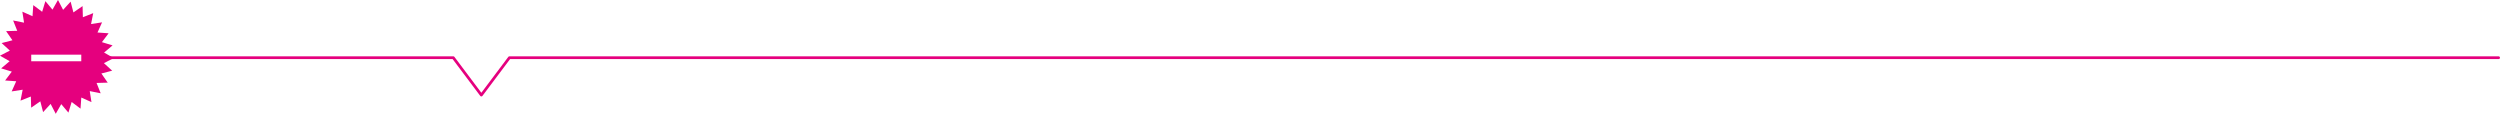 <svg xmlns="http://www.w3.org/2000/svg" id="Laag_1" viewBox="0 0 718.2 32.68"><defs><style>.cls-1{fill:#e5007e;}.cls-2{fill:none;stroke:#e5007e;stroke-linecap:round;stroke-linejoin:round;stroke-width:.79px;}</style></defs><path class="cls-1" d="m29.84,18.15l2.84-1.47-2.78-1.58,2.44-2.06-3.06-.93,1.92-2.55-3.19-.22,1.31-2.92-3.16.49.62-3.14-2.97,1.18-.09-3.2-2.63,1.82-.8-3.1-2.16,2.36-1.47-2.84-1.58,2.78L13.04.33l-.93,3.06-2.55-1.92-.22,3.19-2.92-1.31.49,3.16-3.14-.63,1.18,2.97-3.2.09,1.82,2.63-3.1.8,2.36,2.16-2.84,1.47,2.78,1.58-2.44,2.06,3.06.93-1.92,2.55,3.19.22-1.31,2.92,3.16-.49-.62,3.14,2.97-1.18.09,3.2,2.63-1.82.8,3.1,2.16-2.36,1.47,2.84,1.58-2.78,2.06,2.44.93-3.06,2.55,1.92.22-3.19,2.92,1.31-.49-3.16,3.14.63-1.18-2.97,3.2-.09-1.82-2.63,3.1-.8-2.36-2.16Zm-6.49-.55h-14.38v-1.89h14.38v1.89Z"></path><polyline class="cls-2" points="717.8 16.58 146.34 16.58 138.28 27.31 130.23 16.58 27.66 16.58"></polyline></svg>
